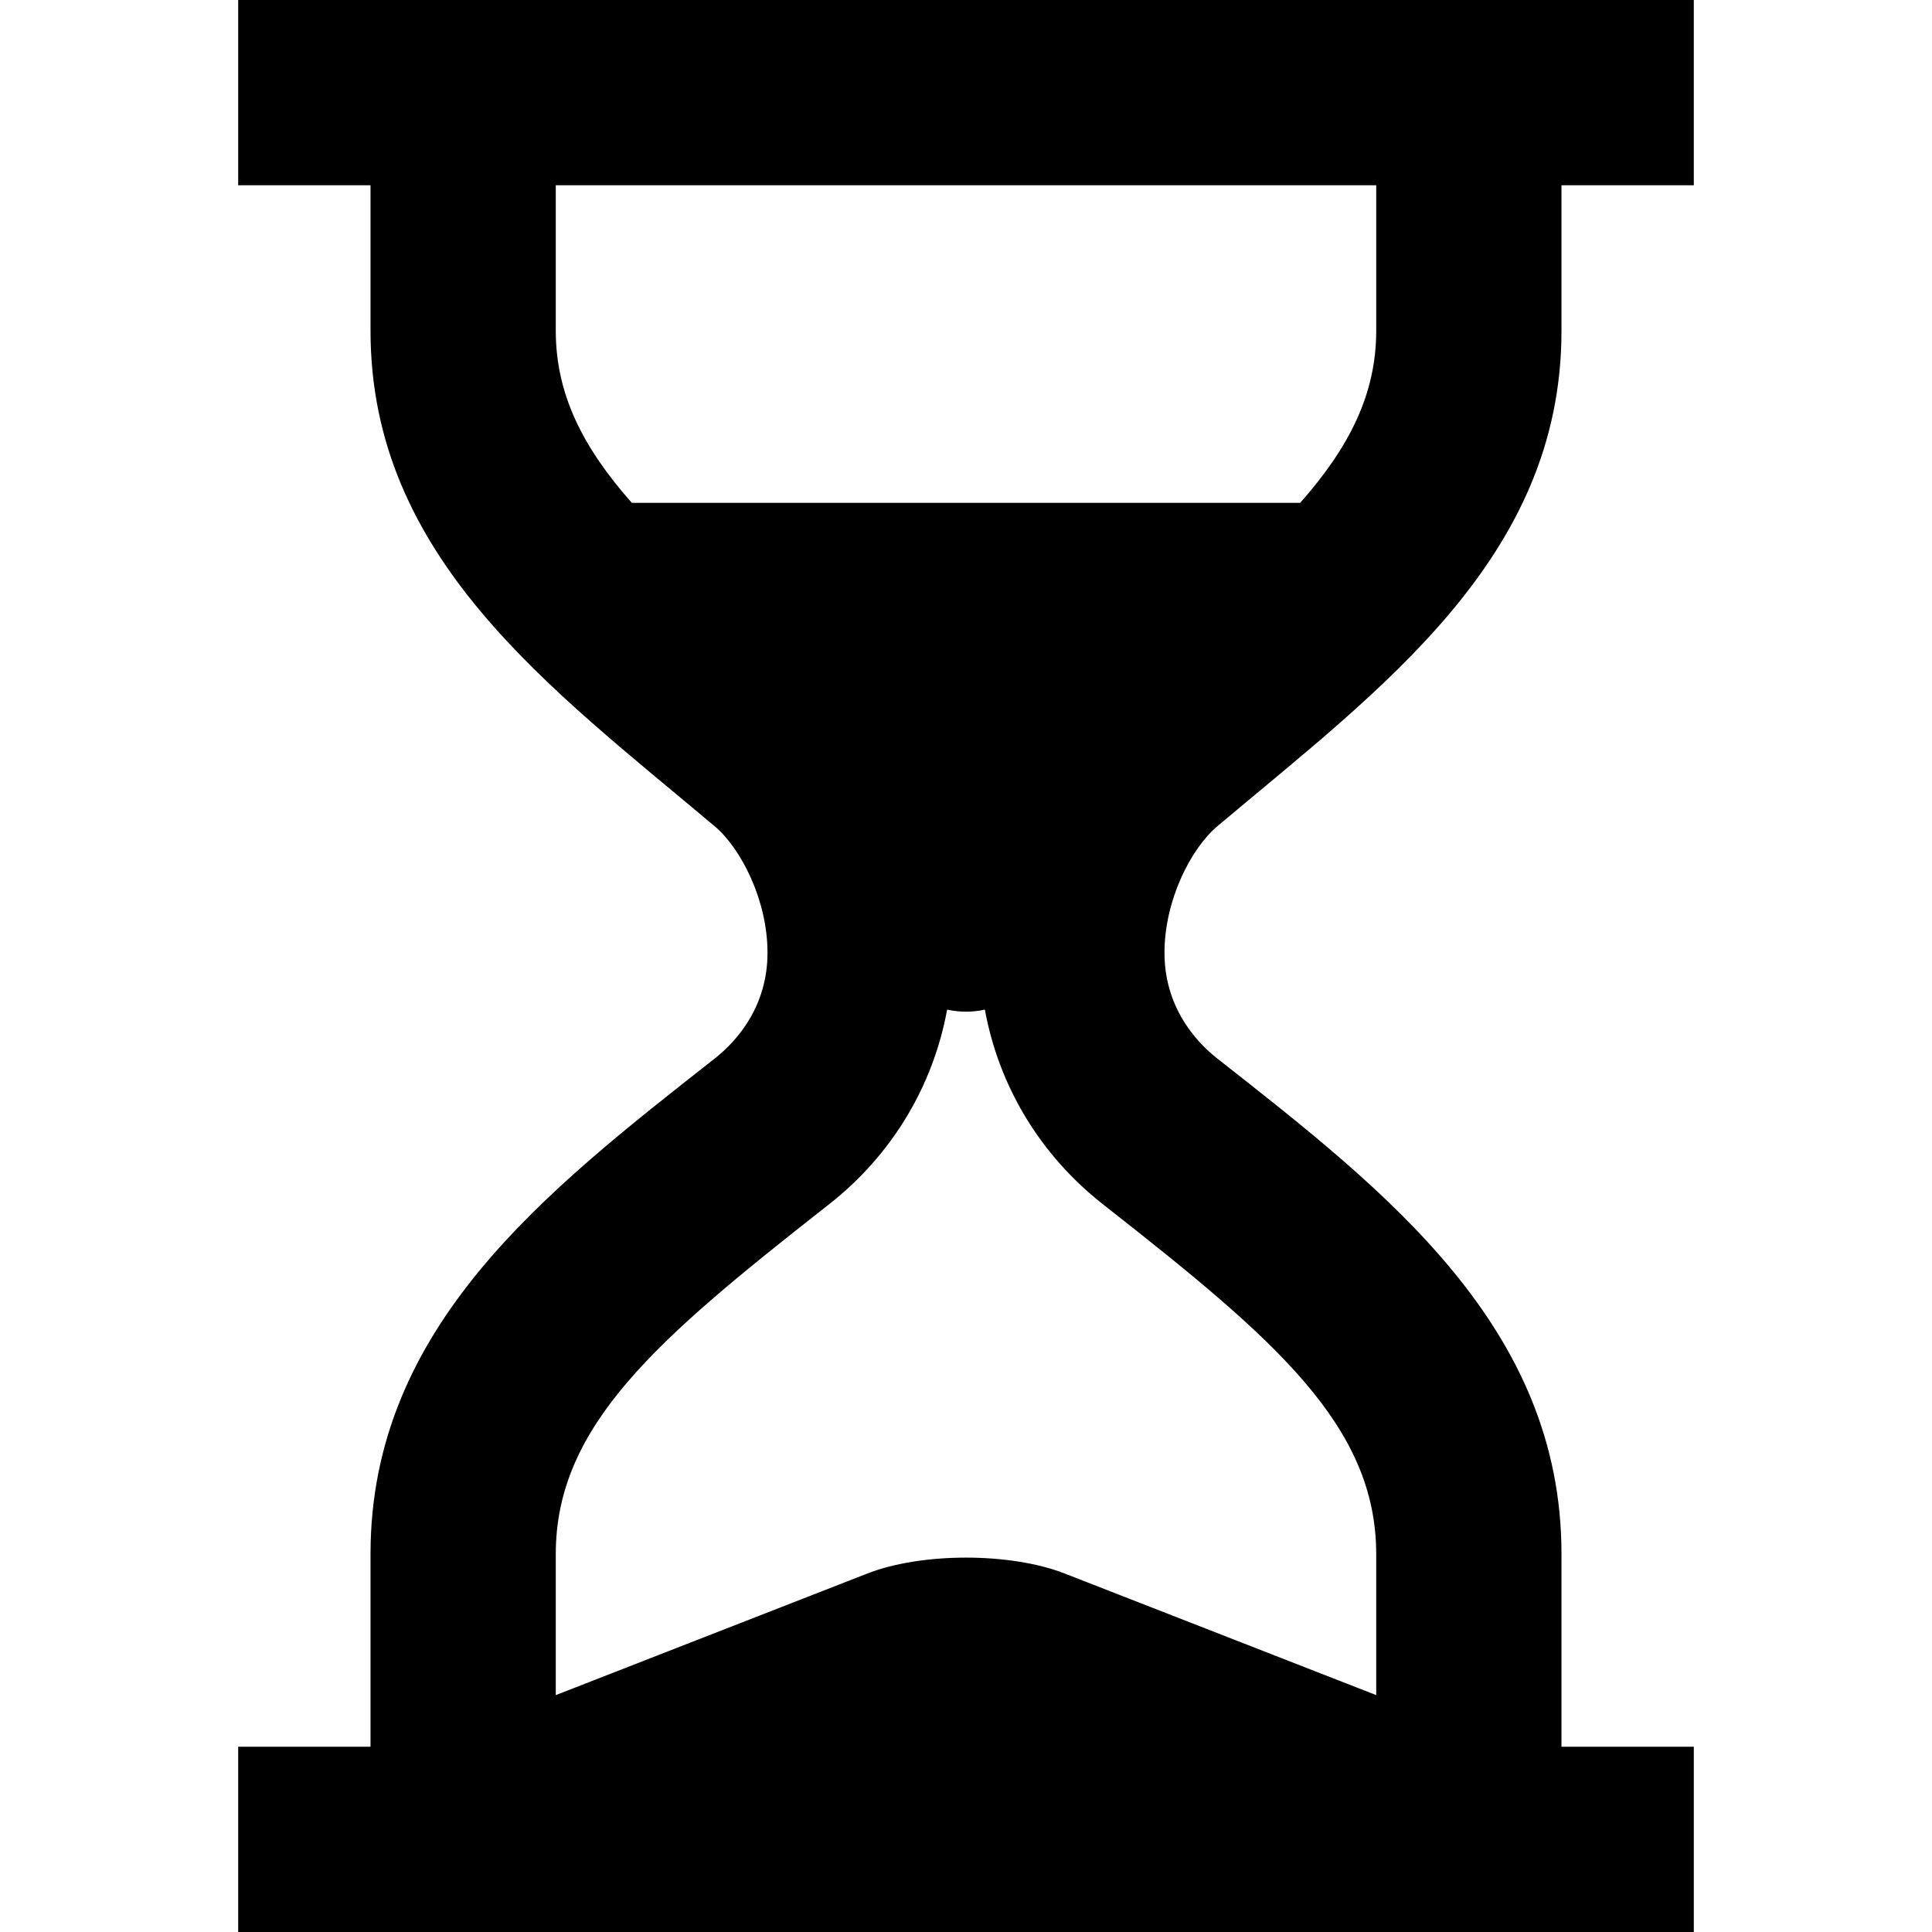<?xml version="1.0" encoding="iso-8859-1"?>
<!-- Generator: Adobe Illustrator 19.0.0, SVG Export Plug-In . SVG Version: 6.00 Build 0)  -->
<svg version="1.1" id="Capa_1" xmlns="http://www.w3.org/2000/svg" xmlns:xlink="http://www.w3.org/1999/xlink" x="0px" y="0px"
	 viewBox="0 0 512 512" style="enable-background:new 0 0 512 512;" xml:space="preserve">
<g>
	<g>
		<path d="M413.809,462.904v-51.088c0-60.171-46.494-96.158-91.179-131.268c-6.172-4.839-14.028-14.028-14.028-28.055
			s7.077-27.704,14.028-33.554c43.477-36.583,91.179-71.098,91.179-131.268V49.096h35.068V0H63.123v49.096h35.068v38.576
			c0,60.171,47.7,94.685,91.179,131.268c6.951,5.85,14.028,19.526,14.028,33.554c0,14.028-7.856,23.215-14.028,28.055
			c-44.684,35.111-91.179,71.098-91.179,131.268v51.088H63.123V512h385.753v-49.096H413.809z M167.438,133.26
			c-12.927-14.631-20.15-28.714-20.15-45.589V49.096h217.424v38.576c0,16.874-7.225,30.959-20.15,45.589H167.438z M364.712,449.221
			l-82.572-32.227c-14.378-5.611-37.895-5.611-52.273,0l-82.579,32.229v-37.404c0-34.045,27.059-57.035,71.217-91.725l1.171-0.918
			c16.762-13.144,27.634-31.449,31.324-51.621c3.303,0.736,6.698,0.736,10.001,0c3.675,20.165,14.56,38.471,31.301,51.6l1.192,0.939
			c44.158,34.688,71.217,57.672,71.217,91.724V449.221z"/>
	</g>
</g>
<g>
</g>
<g>
</g>
<g>
</g>
<g>
</g>
<g>
</g>
<g>
</g>
<g>
</g>
<g>
</g>
<g>
</g>
<g>
</g>
<g>
</g>
<g>
</g>
<g>
</g>
<g>
</g>
<g>
</g>
</svg>
